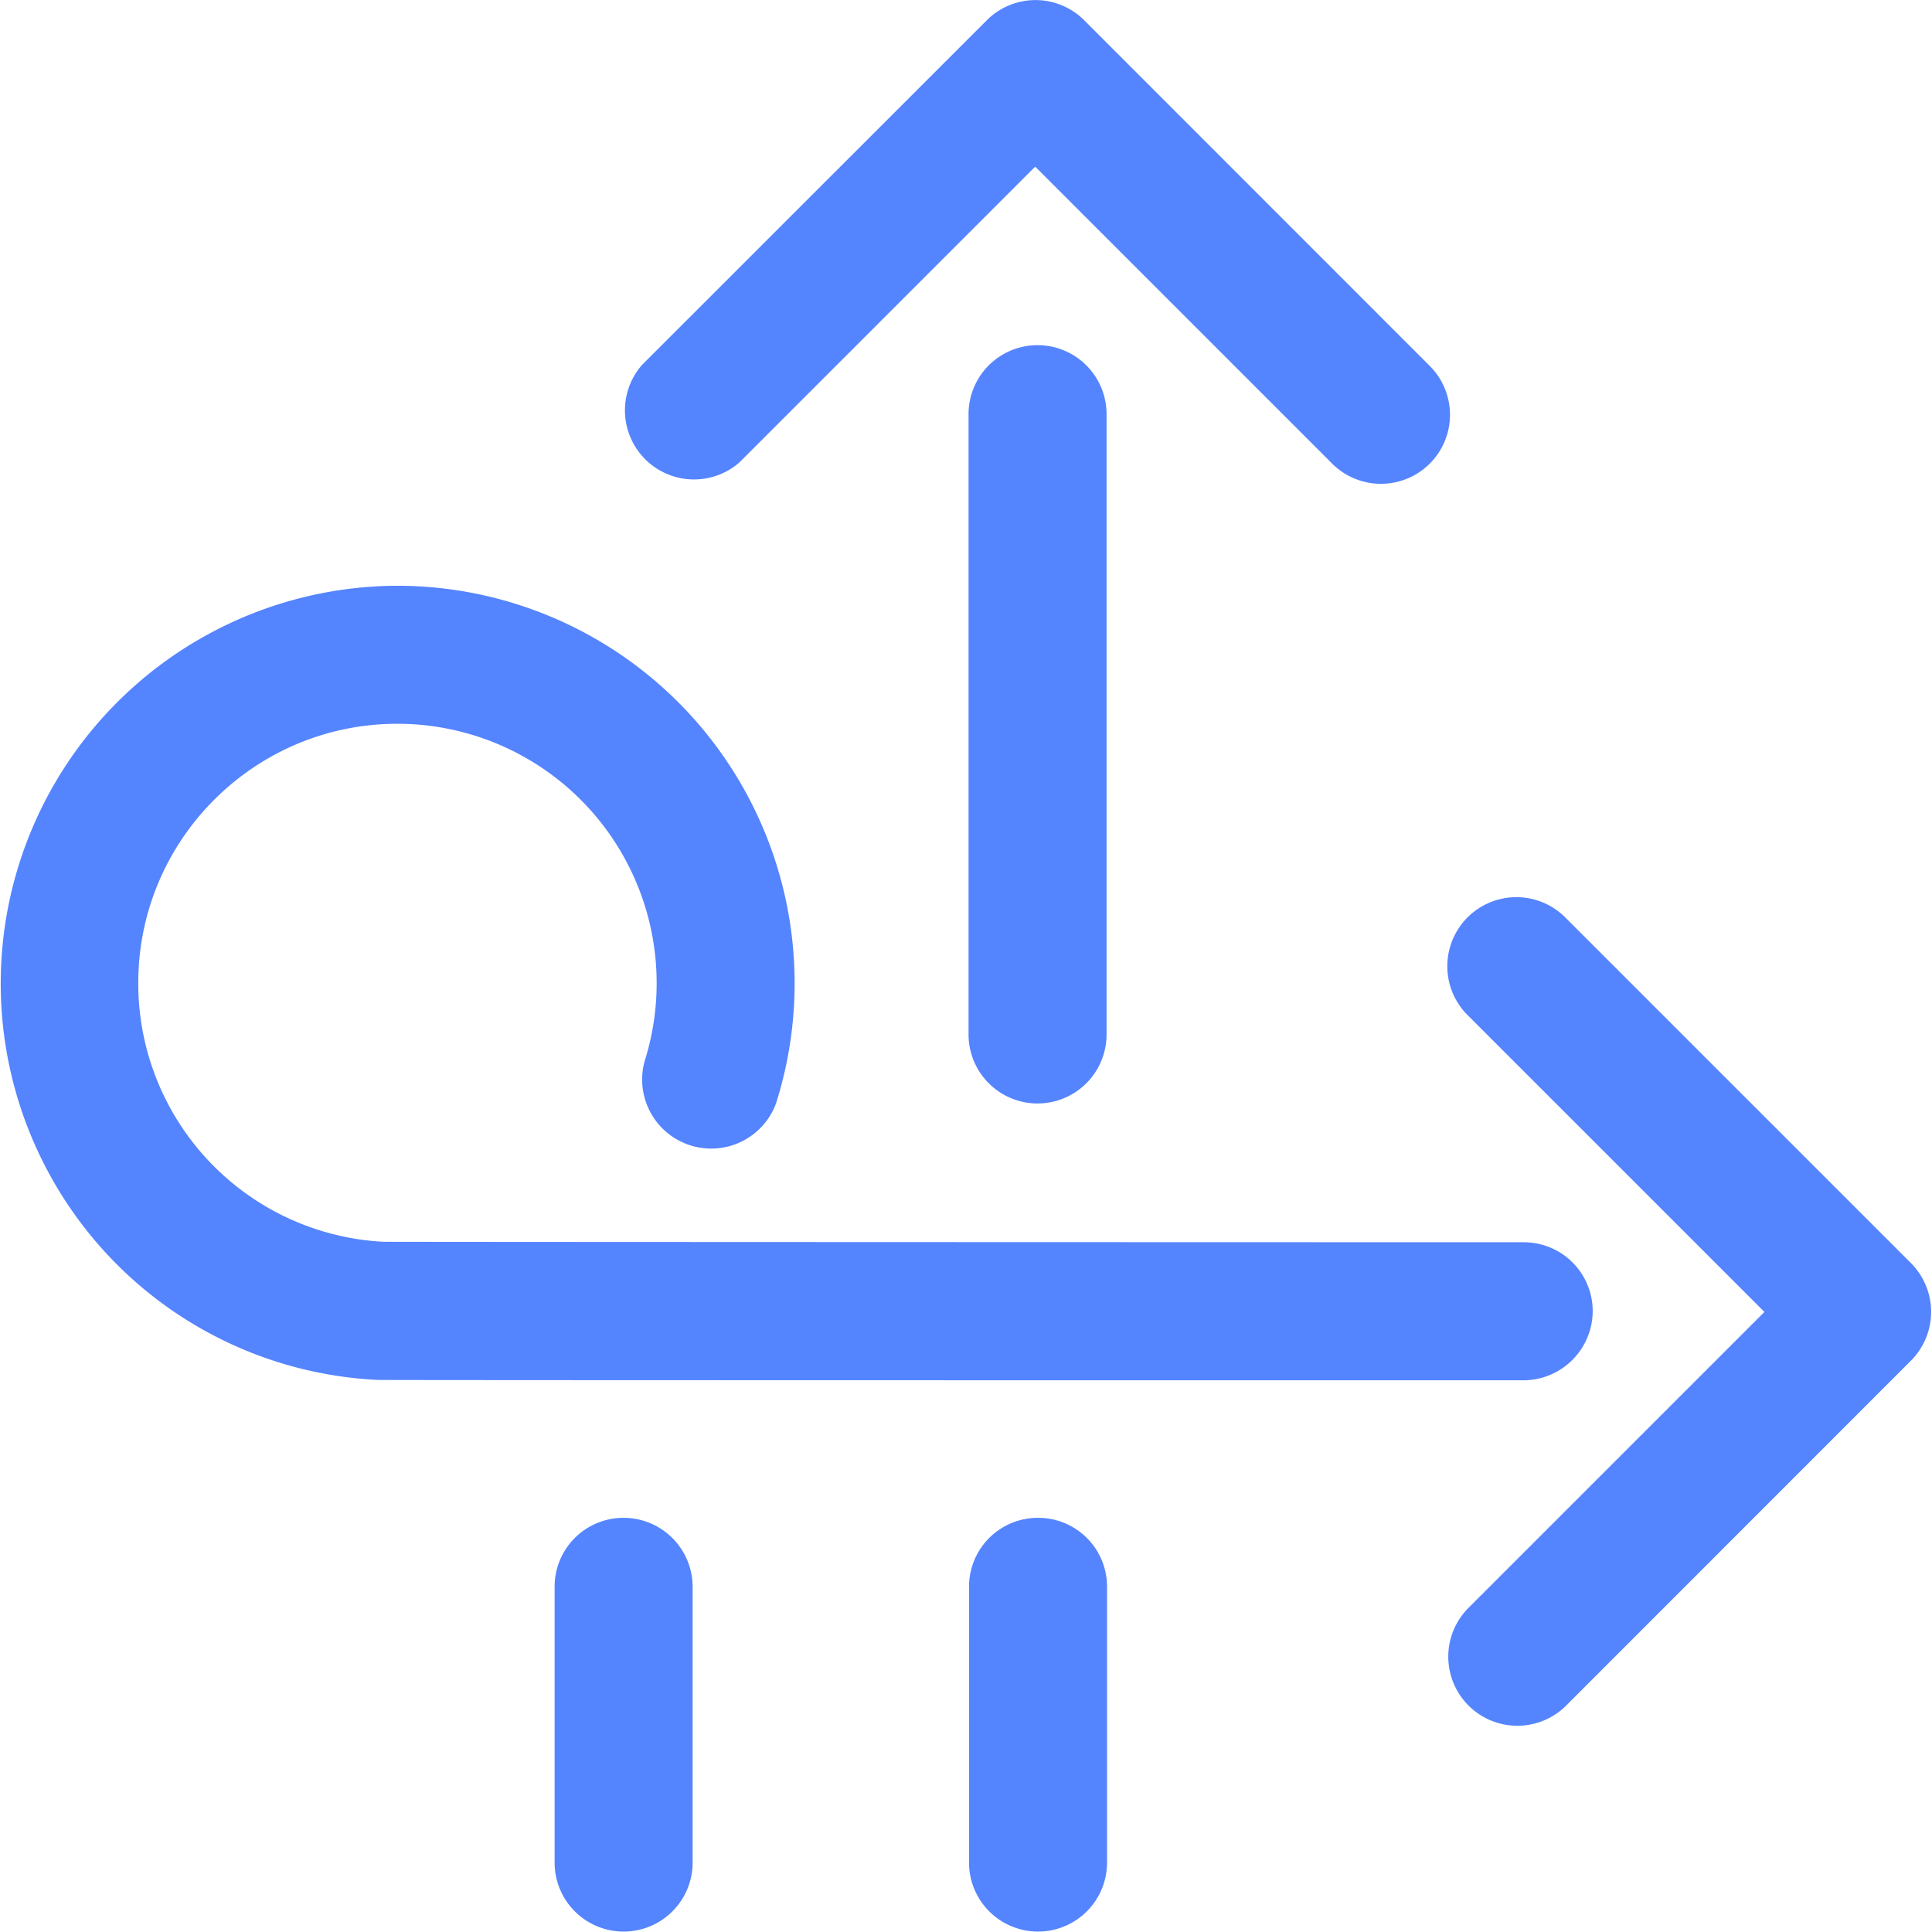 <?xml version="1.0" standalone="no"?><!DOCTYPE svg PUBLIC "-//W3C//DTD SVG 1.1//EN" "http://www.w3.org/Graphics/SVG/1.1/DTD/svg11.dtd"><svg t="1710299109061" class="icon" viewBox="0 0 1024 1024" version="1.1" xmlns="http://www.w3.org/2000/svg" p-id="6123" xmlns:xlink="http://www.w3.org/1999/xlink" width="50" height="50"><path d="M1012.805 669.44L829.573 486.208a36.608 36.608 0 0 0-51.712 51.84l157.312 157.312-156.8 156.8a36.608 36.608 0 0 0 51.712 51.84l182.72-182.784a36.608 36.608 0 0 0 0-51.776M513.349 219.52v328.768a36.48 36.48 0 1 0 73.152 0V219.52A36.48 36.48 0 1 0 513.349 219.52" fill="#5584FF" p-id="6124"></path><path d="M550.213 804.48a36.48 36.48 0 0 0-36.608 36.544v146.176a36.48 36.48 0 1 0 73.152 0v-146.176a36.48 36.48 0 0 0-36.544-36.544m-219.648 0a36.48 36.48 0 0 0-36.608 36.544v146.176a36.48 36.48 0 1 0 73.152 0v-146.176a36.608 36.608 0 0 0-36.544-36.544m61.312-559.36l156.8-156.8 157.44 157.44a36.48 36.48 0 1 0 51.648-51.84L574.661 10.752a36.48 36.48 0 0 0-51.648 0L340.229 193.472a36.608 36.608 0 0 0 51.648 51.648M844.165 694.976a36.48 36.48 0 0 0-36.608-36.544c-5.824 0-581.248-0.128-604.224-0.256A137.088 137.088 0 0 1 73.285 520.96c0-75.776 61.568-137.344 137.344-137.344A137.472 137.472 0 0 1 341.637 562.56a36.608 36.608 0 0 0 69.696 22.208 210.688 210.688 0 0 0-200.704-274.304 210.816 210.816 0 0 0-152.192 356.096 209.664 209.664 0 0 0 141.952 64.832c4.288 0.192 600.96 0.192 607.04 0.192a36.8 36.8 0 0 0 36.736-36.672" fill="#5584FF" p-id="6125"></path></svg>